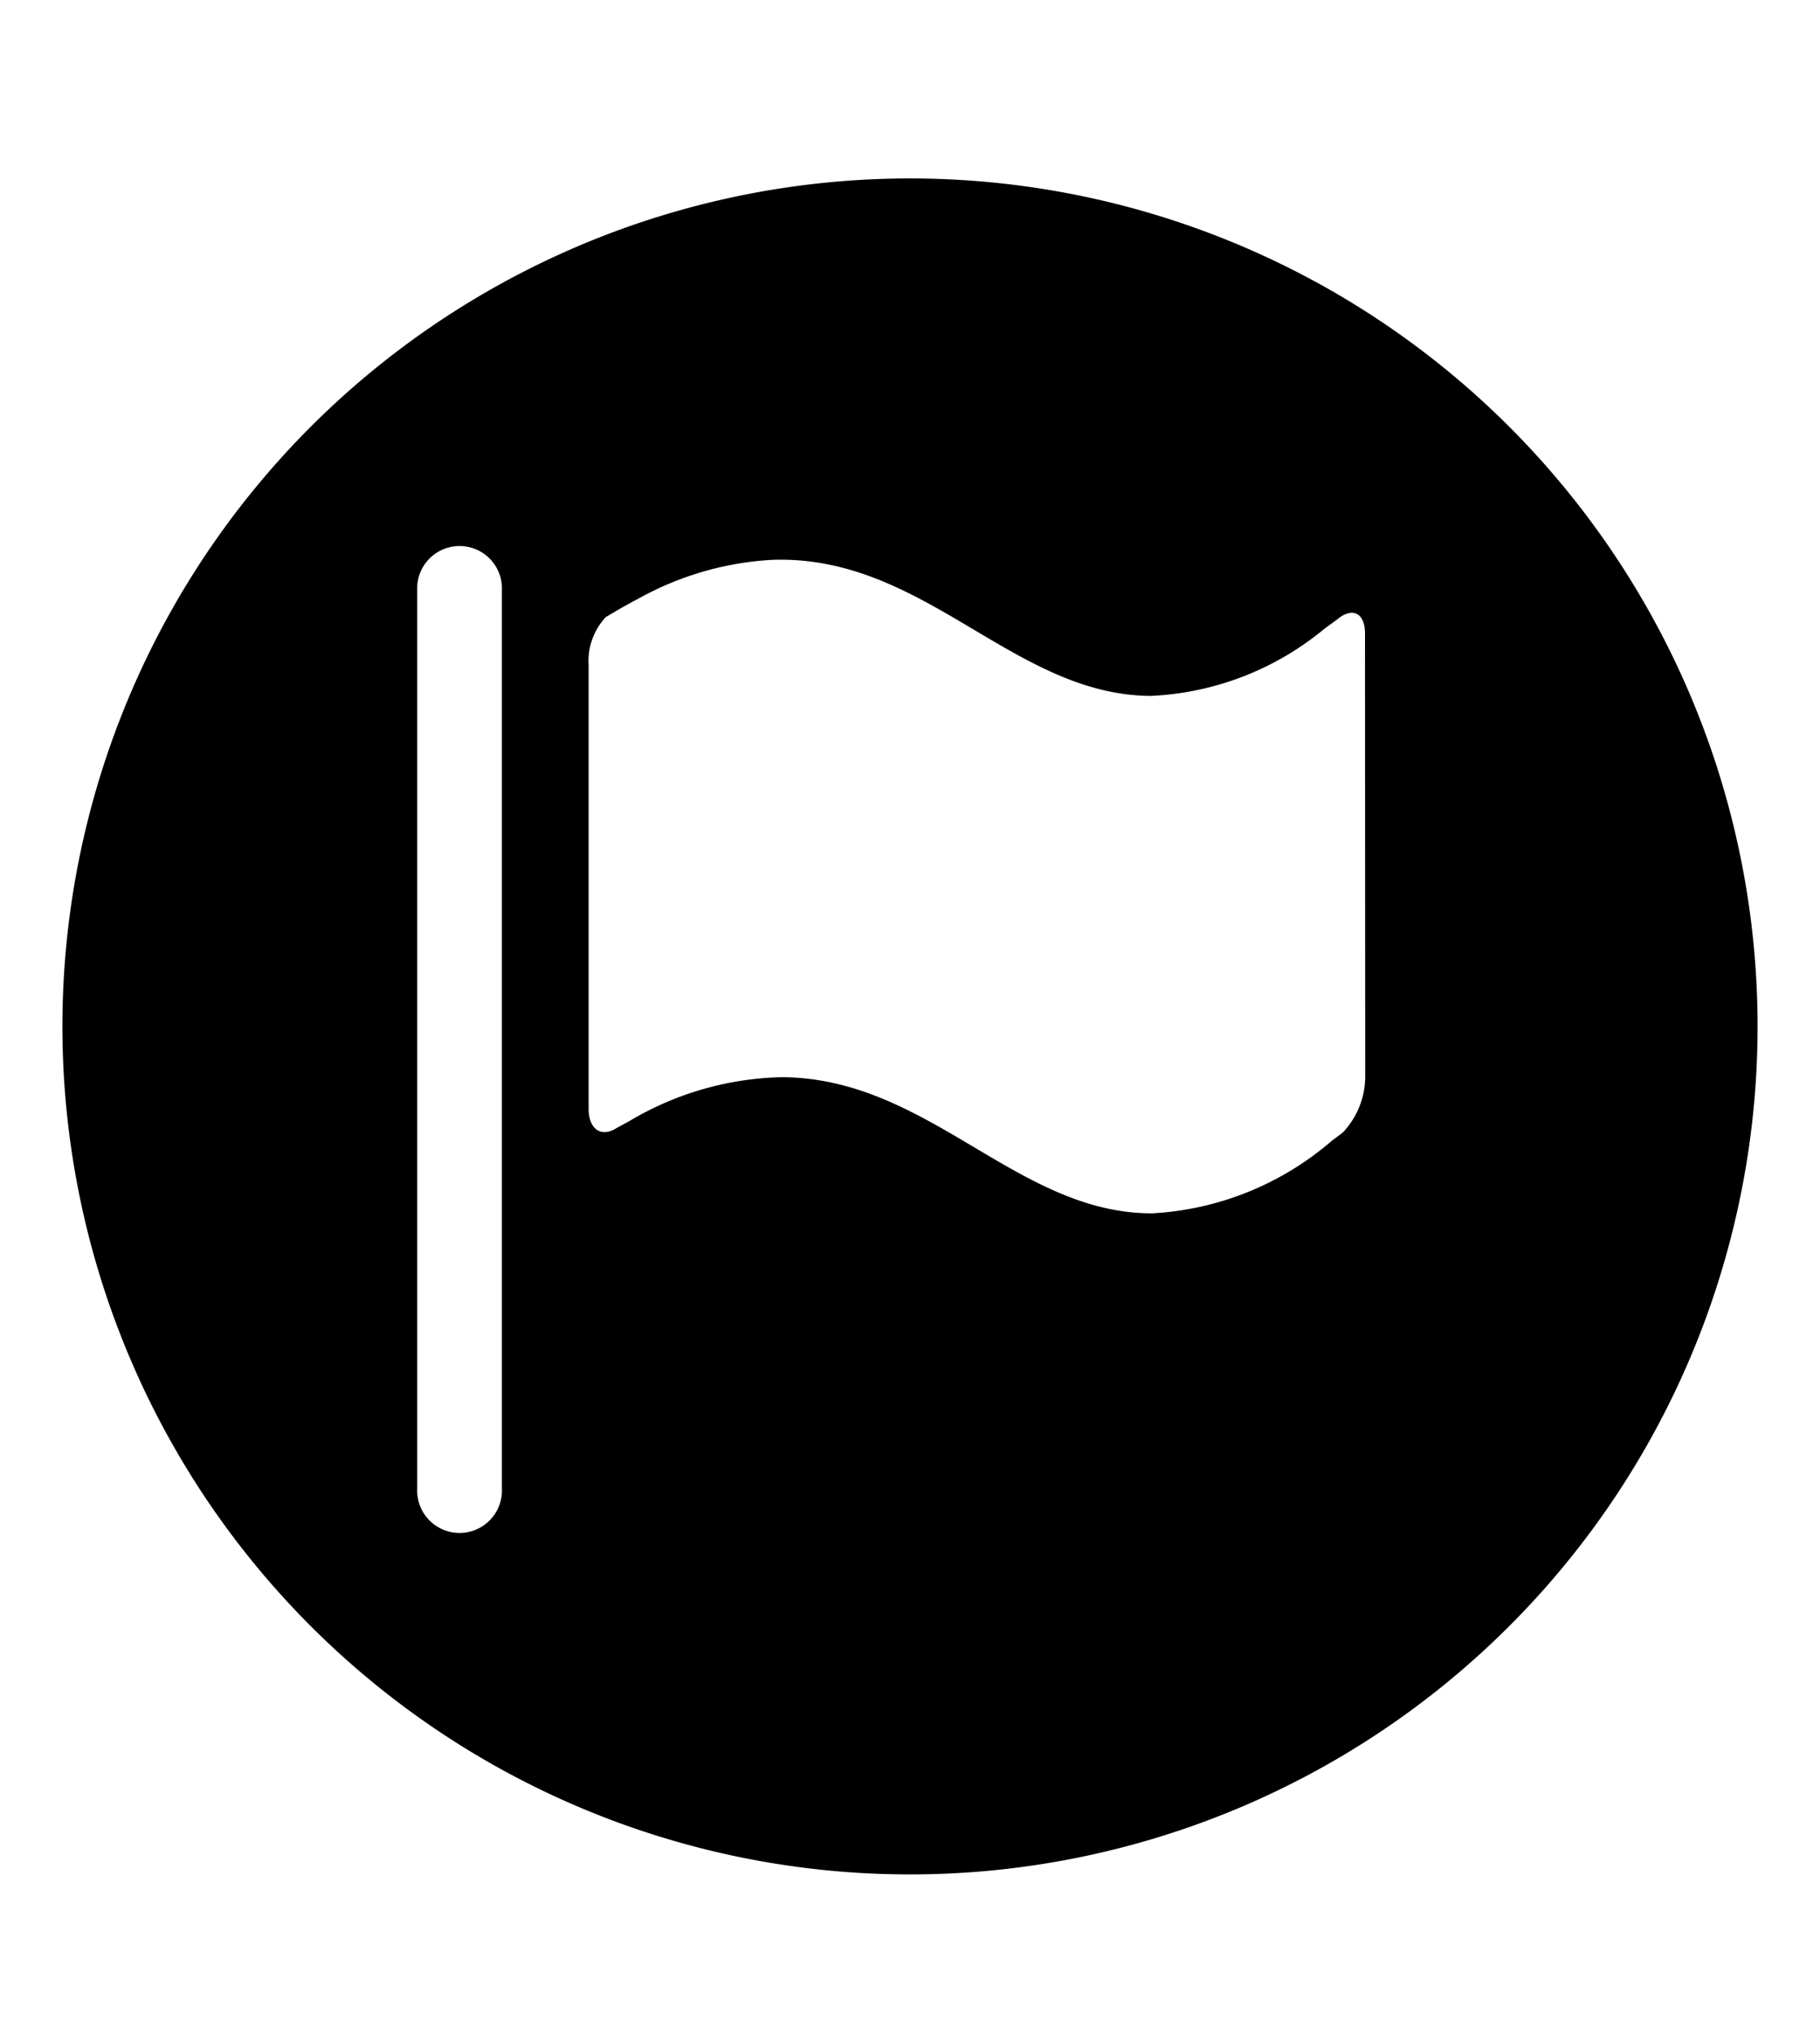 <svg xmlns="http://www.w3.org/2000/svg" aria-hidden="true" class="cf-icon-svg cf-icon-svg--flag-round" viewBox="0 0 17 19"><path d="M16.417 9.583A7.917 7.917 0 1 1 8.5 1.666a7.917 7.917 0 0 1 7.917 7.917M4.688 5.474a.396.396 0 0 0-.791 0v8.422a.396.396 0 1 0 .791 0zm8.062.44c0-.19-.116-.25-.257-.133l-.123.09a2.73 2.73 0 0 1-1.623.626C9.46 6.489 8.635 5.175 7.21 5.227a2.9 2.9 0 0 0-1.243.36 5 5 0 0 0-.23.128l-.078.046a.6.6 0 0 0-.161.45v4.14c0 .19.116.272.259.182l.123-.067a2.9 2.9 0 0 1 1.413-.409c1.381 0 2.2 1.274 3.47 1.271a2.8 2.8 0 0 0 1.679-.679l.1-.075a.76.76 0 0 0 .21-.519z"/></svg>